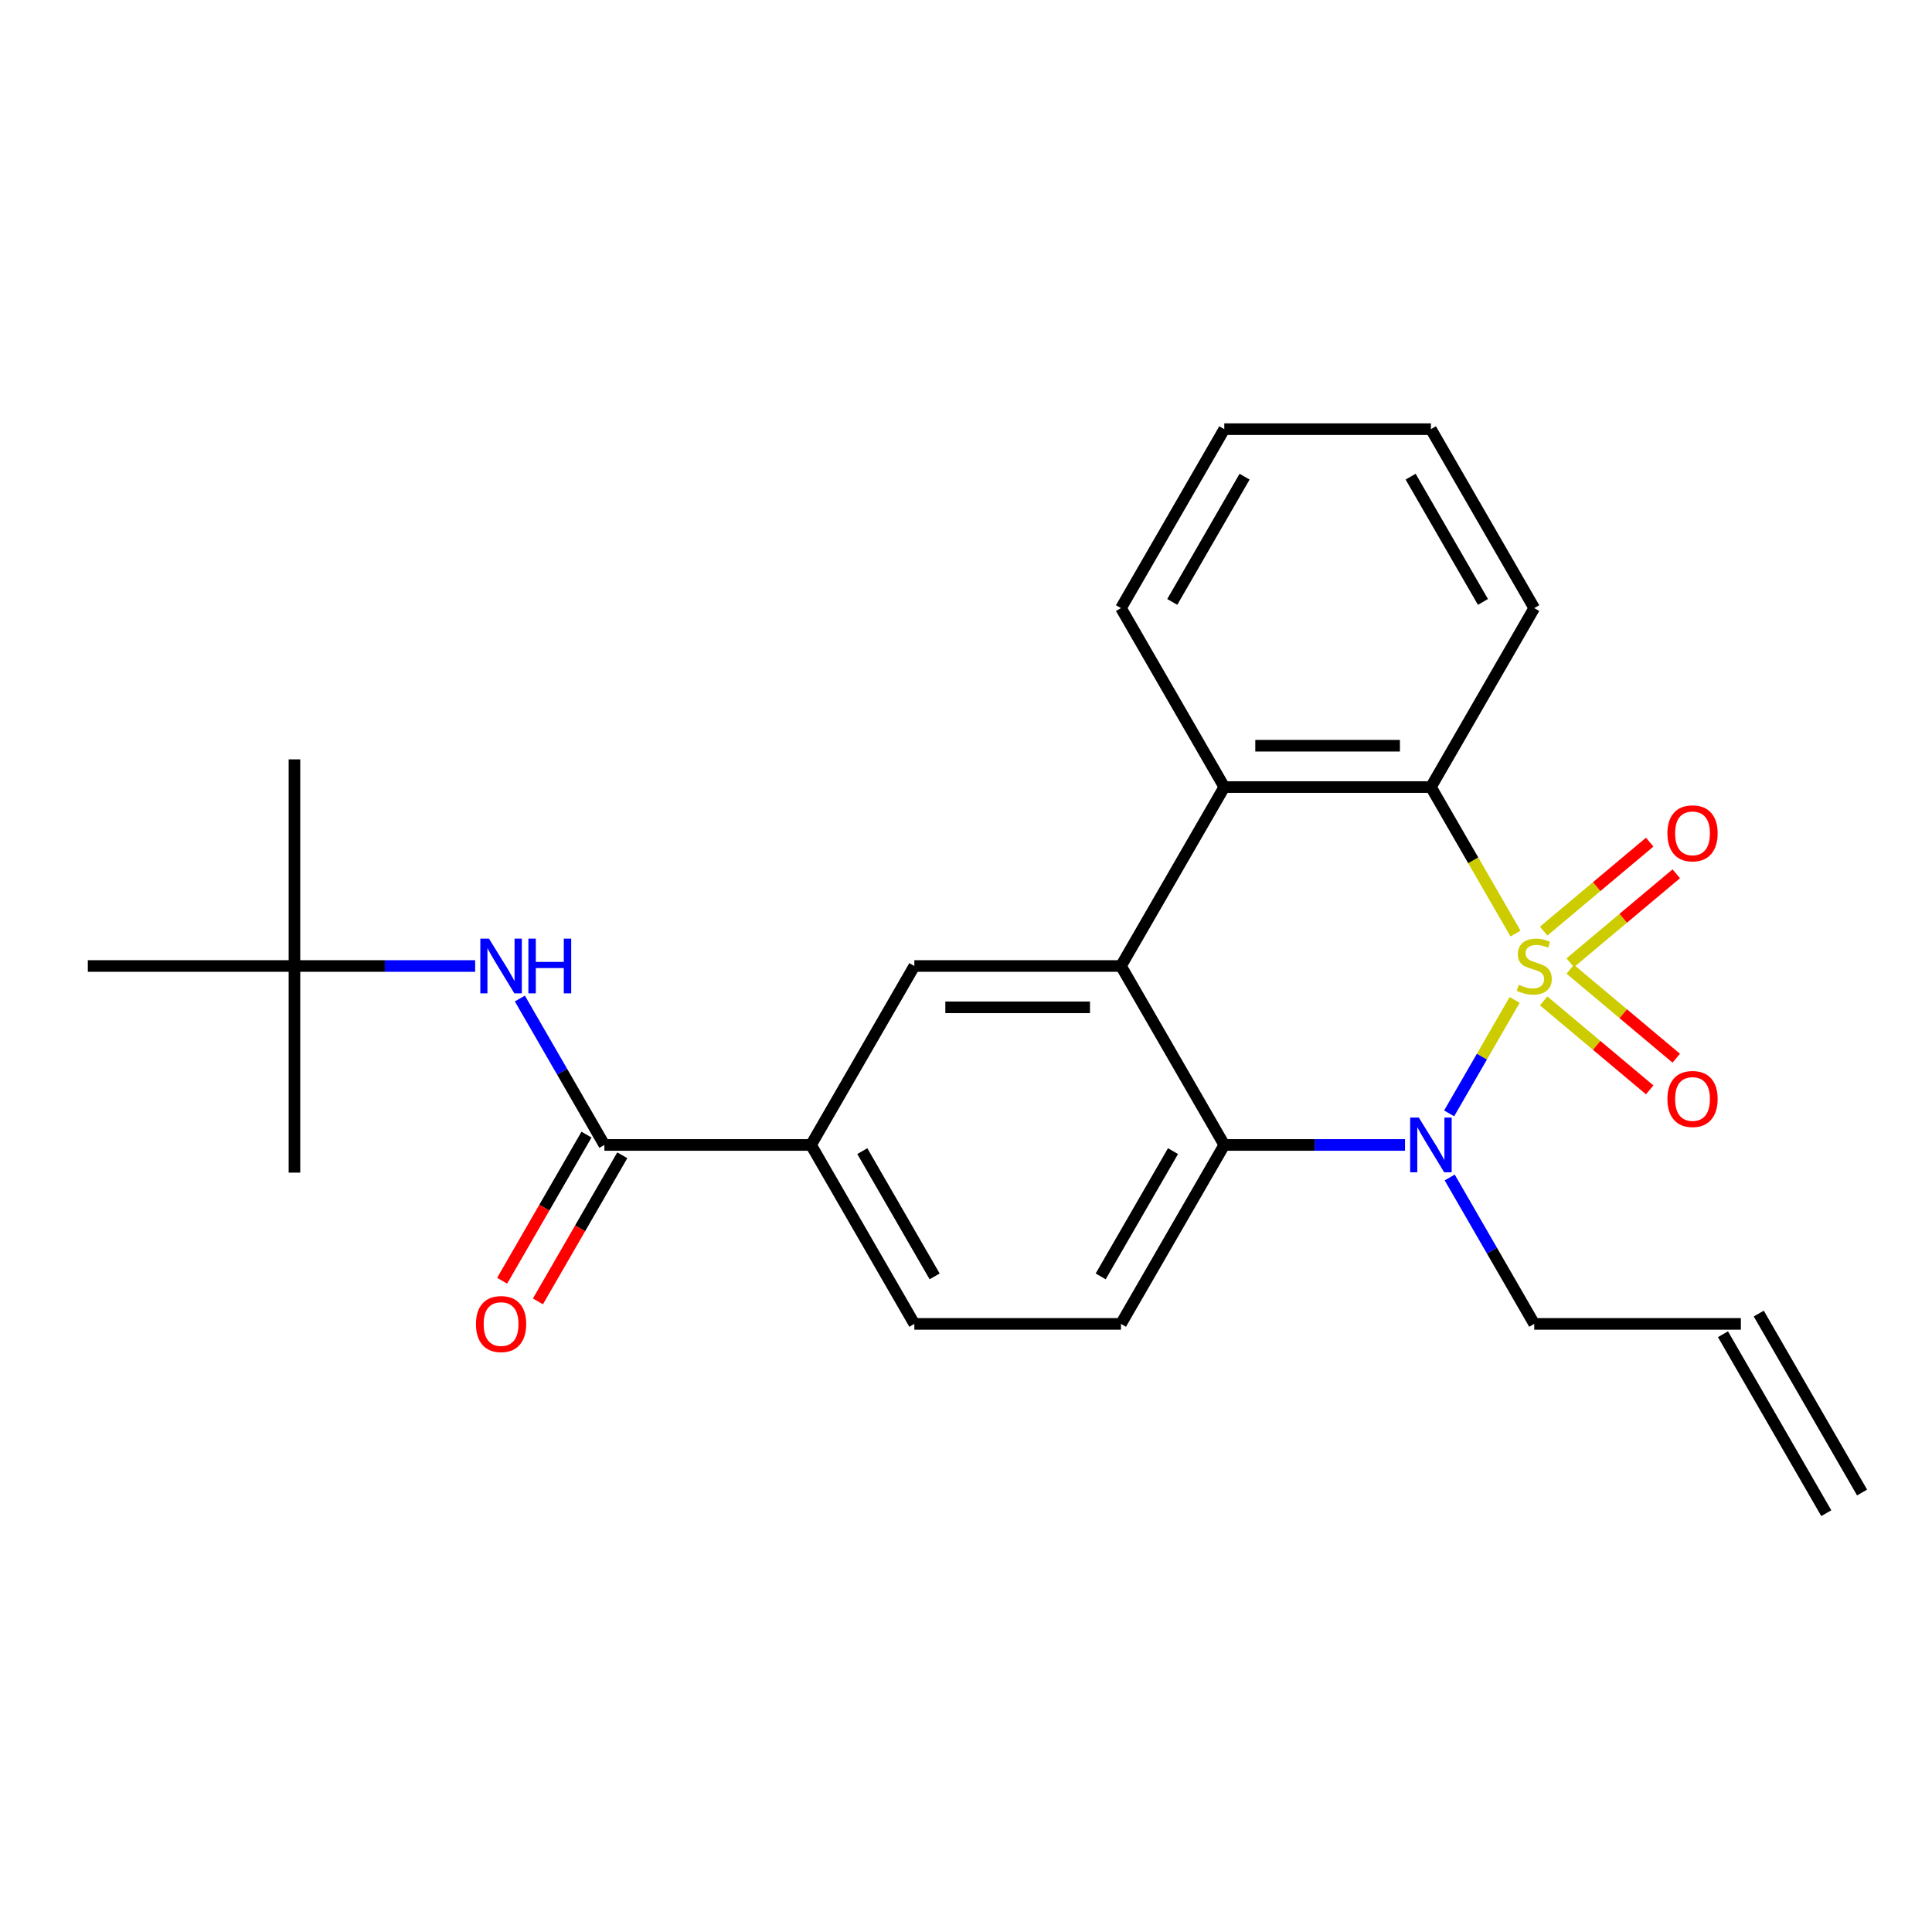 <?xml version='1.0' encoding='iso-8859-1'?>
<svg version='1.1' baseProfile='full'
              xmlns='http://www.w3.org/2000/svg'
                      xmlns:rdkit='http://www.rdkit.org/xml'
                      xmlns:xlink='http://www.w3.org/1999/xlink'
                  xml:space='preserve'
width='1000px' height='1000px' viewBox='0 0 1000 1000'>
<!-- END OF HEADER -->
<rect style='opacity:1.0;fill:#FFFFFF;stroke:none' width='1000' height='1000' x='0' y='0'> </rect>
<path class='bond-0' d='M 783.983,517.554 L 767.026,546.925' style='fill:none;fill-rule:evenodd;stroke:#CCCC00;stroke-width:6px;stroke-linecap:butt;stroke-linejoin:miter;stroke-opacity:1' />
<path class='bond-0' d='M 767.026,546.925 L 750.068,576.296' style='fill:none;fill-rule:evenodd;stroke:#0000FF;stroke-width:6px;stroke-linecap:butt;stroke-linejoin:miter;stroke-opacity:1' />
<path class='bond-1' d='M 784.422,483.206 L 762.532,445.292' style='fill:none;fill-rule:evenodd;stroke:#CCCC00;stroke-width:6px;stroke-linecap:butt;stroke-linejoin:miter;stroke-opacity:1' />
<path class='bond-1' d='M 762.532,445.292 L 740.642,407.377' style='fill:none;fill-rule:evenodd;stroke:#000000;stroke-width:6px;stroke-linecap:butt;stroke-linejoin:miter;stroke-opacity:1' />
<path class='bond-7' d='M 812.746,498.33 L 840.189,475.303' style='fill:none;fill-rule:evenodd;stroke:#CCCC00;stroke-width:6px;stroke-linecap:butt;stroke-linejoin:miter;stroke-opacity:1' />
<path class='bond-7' d='M 840.189,475.303 L 867.632,452.276' style='fill:none;fill-rule:evenodd;stroke:#FF0000;stroke-width:6px;stroke-linecap:butt;stroke-linejoin:miter;stroke-opacity:1' />
<path class='bond-7' d='M 798.997,481.944 L 826.44,458.917' style='fill:none;fill-rule:evenodd;stroke:#CCCC00;stroke-width:6px;stroke-linecap:butt;stroke-linejoin:miter;stroke-opacity:1' />
<path class='bond-7' d='M 826.44,458.917 L 853.883,435.89' style='fill:none;fill-rule:evenodd;stroke:#FF0000;stroke-width:6px;stroke-linecap:butt;stroke-linejoin:miter;stroke-opacity:1' />
<path class='bond-8' d='M 798.997,518.056 L 826.44,541.083' style='fill:none;fill-rule:evenodd;stroke:#CCCC00;stroke-width:6px;stroke-linecap:butt;stroke-linejoin:miter;stroke-opacity:1' />
<path class='bond-8' d='M 826.44,541.083 L 853.883,564.11' style='fill:none;fill-rule:evenodd;stroke:#FF0000;stroke-width:6px;stroke-linecap:butt;stroke-linejoin:miter;stroke-opacity:1' />
<path class='bond-8' d='M 812.746,501.67 L 840.189,524.697' style='fill:none;fill-rule:evenodd;stroke:#CCCC00;stroke-width:6px;stroke-linecap:butt;stroke-linejoin:miter;stroke-opacity:1' />
<path class='bond-8' d='M 840.189,524.697 L 867.632,547.724' style='fill:none;fill-rule:evenodd;stroke:#FF0000;stroke-width:6px;stroke-linecap:butt;stroke-linejoin:miter;stroke-opacity:1' />
<path class='bond-3' d='M 727.228,592.623 L 680.459,592.623' style='fill:none;fill-rule:evenodd;stroke:#0000FF;stroke-width:6px;stroke-linecap:butt;stroke-linejoin:miter;stroke-opacity:1' />
<path class='bond-3' d='M 680.459,592.623 L 633.69,592.623' style='fill:none;fill-rule:evenodd;stroke:#000000;stroke-width:6px;stroke-linecap:butt;stroke-linejoin:miter;stroke-opacity:1' />
<path class='bond-15' d='M 750.361,609.457 L 772.239,647.351' style='fill:none;fill-rule:evenodd;stroke:#0000FF;stroke-width:6px;stroke-linecap:butt;stroke-linejoin:miter;stroke-opacity:1' />
<path class='bond-15' d='M 772.239,647.351 L 794.118,685.246' style='fill:none;fill-rule:evenodd;stroke:#000000;stroke-width:6px;stroke-linecap:butt;stroke-linejoin:miter;stroke-opacity:1' />
<path class='bond-4' d='M 740.642,407.377 L 633.69,407.377' style='fill:none;fill-rule:evenodd;stroke:#000000;stroke-width:6px;stroke-linecap:butt;stroke-linejoin:miter;stroke-opacity:1' />
<path class='bond-4' d='M 724.599,385.987 L 649.733,385.987' style='fill:none;fill-rule:evenodd;stroke:#000000;stroke-width:6px;stroke-linecap:butt;stroke-linejoin:miter;stroke-opacity:1' />
<path class='bond-18' d='M 740.642,407.377 L 794.118,314.754' style='fill:none;fill-rule:evenodd;stroke:#000000;stroke-width:6px;stroke-linecap:butt;stroke-linejoin:miter;stroke-opacity:1' />
<path class='bond-2' d='M 580.214,500 L 633.69,407.377' style='fill:none;fill-rule:evenodd;stroke:#000000;stroke-width:6px;stroke-linecap:butt;stroke-linejoin:miter;stroke-opacity:1' />
<path class='bond-6' d='M 580.214,500 L 473.262,500' style='fill:none;fill-rule:evenodd;stroke:#000000;stroke-width:6px;stroke-linecap:butt;stroke-linejoin:miter;stroke-opacity:1' />
<path class='bond-6' d='M 564.171,521.39 L 489.305,521.39' style='fill:none;fill-rule:evenodd;stroke:#000000;stroke-width:6px;stroke-linecap:butt;stroke-linejoin:miter;stroke-opacity:1' />
<path class='bond-25' d='M 580.214,500 L 633.69,592.623' style='fill:none;fill-rule:evenodd;stroke:#000000;stroke-width:6px;stroke-linecap:butt;stroke-linejoin:miter;stroke-opacity:1' />
<path class='bond-11' d='M 633.69,592.623 L 580.214,685.246' style='fill:none;fill-rule:evenodd;stroke:#000000;stroke-width:6px;stroke-linecap:butt;stroke-linejoin:miter;stroke-opacity:1' />
<path class='bond-11' d='M 607.144,595.821 L 569.711,660.657' style='fill:none;fill-rule:evenodd;stroke:#000000;stroke-width:6px;stroke-linecap:butt;stroke-linejoin:miter;stroke-opacity:1' />
<path class='bond-19' d='M 633.69,407.377 L 580.214,314.754' style='fill:none;fill-rule:evenodd;stroke:#000000;stroke-width:6px;stroke-linecap:butt;stroke-linejoin:miter;stroke-opacity:1' />
<path class='bond-5' d='M 312.834,592.623 L 419.786,592.623' style='fill:none;fill-rule:evenodd;stroke:#000000;stroke-width:6px;stroke-linecap:butt;stroke-linejoin:miter;stroke-opacity:1' />
<path class='bond-10' d='M 312.834,592.623 L 290.956,554.728' style='fill:none;fill-rule:evenodd;stroke:#000000;stroke-width:6px;stroke-linecap:butt;stroke-linejoin:miter;stroke-opacity:1' />
<path class='bond-10' d='M 290.956,554.728 L 269.077,516.834' style='fill:none;fill-rule:evenodd;stroke:#0000FF;stroke-width:6px;stroke-linecap:butt;stroke-linejoin:miter;stroke-opacity:1' />
<path class='bond-12' d='M 303.572,587.275 L 281.74,625.09' style='fill:none;fill-rule:evenodd;stroke:#000000;stroke-width:6px;stroke-linecap:butt;stroke-linejoin:miter;stroke-opacity:1' />
<path class='bond-12' d='M 281.74,625.09 L 259.907,662.905' style='fill:none;fill-rule:evenodd;stroke:#FF0000;stroke-width:6px;stroke-linecap:butt;stroke-linejoin:miter;stroke-opacity:1' />
<path class='bond-12' d='M 322.097,597.971 L 300.264,635.785' style='fill:none;fill-rule:evenodd;stroke:#000000;stroke-width:6px;stroke-linecap:butt;stroke-linejoin:miter;stroke-opacity:1' />
<path class='bond-12' d='M 300.264,635.785 L 278.432,673.6' style='fill:none;fill-rule:evenodd;stroke:#FF0000;stroke-width:6px;stroke-linecap:butt;stroke-linejoin:miter;stroke-opacity:1' />
<path class='bond-9' d='M 473.262,500 L 419.786,592.623' style='fill:none;fill-rule:evenodd;stroke:#000000;stroke-width:6px;stroke-linecap:butt;stroke-linejoin:miter;stroke-opacity:1' />
<path class='bond-27' d='M 419.786,592.623 L 473.262,685.246' style='fill:none;fill-rule:evenodd;stroke:#000000;stroke-width:6px;stroke-linecap:butt;stroke-linejoin:miter;stroke-opacity:1' />
<path class='bond-27' d='M 446.332,595.821 L 483.765,660.657' style='fill:none;fill-rule:evenodd;stroke:#000000;stroke-width:6px;stroke-linecap:butt;stroke-linejoin:miter;stroke-opacity:1' />
<path class='bond-14' d='M 245.944,500 L 199.175,500' style='fill:none;fill-rule:evenodd;stroke:#0000FF;stroke-width:6px;stroke-linecap:butt;stroke-linejoin:miter;stroke-opacity:1' />
<path class='bond-14' d='M 199.175,500 L 152.406,500' style='fill:none;fill-rule:evenodd;stroke:#000000;stroke-width:6px;stroke-linecap:butt;stroke-linejoin:miter;stroke-opacity:1' />
<path class='bond-13' d='M 580.214,685.246 L 473.262,685.246' style='fill:none;fill-rule:evenodd;stroke:#000000;stroke-width:6px;stroke-linecap:butt;stroke-linejoin:miter;stroke-opacity:1' />
<path class='bond-20' d='M 152.406,500 L 152.406,393.048' style='fill:none;fill-rule:evenodd;stroke:#000000;stroke-width:6px;stroke-linecap:butt;stroke-linejoin:miter;stroke-opacity:1' />
<path class='bond-21' d='M 152.406,500 L 152.406,606.952' style='fill:none;fill-rule:evenodd;stroke:#000000;stroke-width:6px;stroke-linecap:butt;stroke-linejoin:miter;stroke-opacity:1' />
<path class='bond-22' d='M 152.406,500 L 45.455,500' style='fill:none;fill-rule:evenodd;stroke:#000000;stroke-width:6px;stroke-linecap:butt;stroke-linejoin:miter;stroke-opacity:1' />
<path class='bond-16' d='M 794.118,685.246 L 901.07,685.246' style='fill:none;fill-rule:evenodd;stroke:#000000;stroke-width:6px;stroke-linecap:butt;stroke-linejoin:miter;stroke-opacity:1' />
<path class='bond-17' d='M 891.807,690.594 L 945.283,783.217' style='fill:none;fill-rule:evenodd;stroke:#000000;stroke-width:6px;stroke-linecap:butt;stroke-linejoin:miter;stroke-opacity:1' />
<path class='bond-17' d='M 910.332,679.898 L 963.808,772.522' style='fill:none;fill-rule:evenodd;stroke:#000000;stroke-width:6px;stroke-linecap:butt;stroke-linejoin:miter;stroke-opacity:1' />
<path class='bond-24' d='M 794.118,314.754 L 740.642,222.131' style='fill:none;fill-rule:evenodd;stroke:#000000;stroke-width:6px;stroke-linecap:butt;stroke-linejoin:miter;stroke-opacity:1' />
<path class='bond-24' d='M 767.572,311.556 L 730.138,246.72' style='fill:none;fill-rule:evenodd;stroke:#000000;stroke-width:6px;stroke-linecap:butt;stroke-linejoin:miter;stroke-opacity:1' />
<path class='bond-26' d='M 580.214,314.754 L 633.69,222.131' style='fill:none;fill-rule:evenodd;stroke:#000000;stroke-width:6px;stroke-linecap:butt;stroke-linejoin:miter;stroke-opacity:1' />
<path class='bond-26' d='M 606.76,311.556 L 644.193,246.72' style='fill:none;fill-rule:evenodd;stroke:#000000;stroke-width:6px;stroke-linecap:butt;stroke-linejoin:miter;stroke-opacity:1' />
<path class='bond-23' d='M 633.69,222.131 L 740.642,222.131' style='fill:none;fill-rule:evenodd;stroke:#000000;stroke-width:6px;stroke-linecap:butt;stroke-linejoin:miter;stroke-opacity:1' />
<path  class='atom-0' d='M 786.118 509.72
Q 786.438 509.84, 787.758 510.4
Q 789.078 510.96, 790.518 511.32
Q 791.998 511.64, 793.438 511.64
Q 796.118 511.64, 797.678 510.36
Q 799.238 509.04, 799.238 506.76
Q 799.238 505.2, 798.438 504.24
Q 797.678 503.28, 796.478 502.76
Q 795.278 502.24, 793.278 501.64
Q 790.758 500.88, 789.238 500.16
Q 787.758 499.44, 786.678 497.92
Q 785.638 496.4, 785.638 493.84
Q 785.638 490.28, 788.038 488.08
Q 790.478 485.88, 795.278 485.88
Q 798.558 485.88, 802.278 487.44
L 801.358 490.52
Q 797.958 489.12, 795.398 489.12
Q 792.638 489.12, 791.118 490.28
Q 789.598 491.4, 789.638 493.36
Q 789.638 494.88, 790.398 495.8
Q 791.198 496.72, 792.318 497.24
Q 793.478 497.76, 795.398 498.36
Q 797.958 499.16, 799.478 499.96
Q 800.998 500.76, 802.078 502.4
Q 803.198 504, 803.198 506.76
Q 803.198 510.68, 800.558 512.8
Q 797.958 514.88, 793.598 514.88
Q 791.078 514.88, 789.158 514.32
Q 787.278 513.8, 785.038 512.88
L 786.118 509.72
' fill='#CCCC00'/>
<path  class='atom-1' d='M 734.382 578.463
L 743.662 593.463
Q 744.582 594.943, 746.062 597.623
Q 747.542 600.303, 747.622 600.463
L 747.622 578.463
L 751.382 578.463
L 751.382 606.783
L 747.502 606.783
L 737.542 590.383
Q 736.382 588.463, 735.142 586.263
Q 733.942 584.063, 733.582 583.383
L 733.582 606.783
L 729.902 606.783
L 729.902 578.463
L 734.382 578.463
' fill='#0000FF'/>
<path  class='atom-8' d='M 863.048 431.333
Q 863.048 424.533, 866.408 420.733
Q 869.768 416.933, 876.048 416.933
Q 882.328 416.933, 885.688 420.733
Q 889.048 424.533, 889.048 431.333
Q 889.048 438.213, 885.648 442.133
Q 882.248 446.013, 876.048 446.013
Q 869.808 446.013, 866.408 442.133
Q 863.048 438.253, 863.048 431.333
M 876.048 442.813
Q 880.368 442.813, 882.688 439.933
Q 885.048 437.013, 885.048 431.333
Q 885.048 425.773, 882.688 422.973
Q 880.368 420.133, 876.048 420.133
Q 871.728 420.133, 869.368 422.933
Q 867.048 425.733, 867.048 431.333
Q 867.048 437.053, 869.368 439.933
Q 871.728 442.813, 876.048 442.813
' fill='#FF0000'/>
<path  class='atom-9' d='M 863.048 568.827
Q 863.048 562.027, 866.408 558.227
Q 869.768 554.427, 876.048 554.427
Q 882.328 554.427, 885.688 558.227
Q 889.048 562.027, 889.048 568.827
Q 889.048 575.707, 885.648 579.627
Q 882.248 583.507, 876.048 583.507
Q 869.808 583.507, 866.408 579.627
Q 863.048 575.747, 863.048 568.827
M 876.048 580.307
Q 880.368 580.307, 882.688 577.427
Q 885.048 574.507, 885.048 568.827
Q 885.048 563.267, 882.688 560.467
Q 880.368 557.627, 876.048 557.627
Q 871.728 557.627, 869.368 560.427
Q 867.048 563.227, 867.048 568.827
Q 867.048 574.547, 869.368 577.427
Q 871.728 580.307, 876.048 580.307
' fill='#FF0000'/>
<path  class='atom-11' d='M 253.098 485.84
L 262.378 500.84
Q 263.298 502.32, 264.778 505
Q 266.258 507.68, 266.338 507.84
L 266.338 485.84
L 270.098 485.84
L 270.098 514.16
L 266.218 514.16
L 256.258 497.76
Q 255.098 495.84, 253.858 493.64
Q 252.658 491.44, 252.298 490.76
L 252.298 514.16
L 248.618 514.16
L 248.618 485.84
L 253.098 485.84
' fill='#0000FF'/>
<path  class='atom-11' d='M 273.498 485.84
L 277.338 485.84
L 277.338 497.88
L 291.818 497.88
L 291.818 485.84
L 295.658 485.84
L 295.658 514.16
L 291.818 514.16
L 291.818 501.08
L 277.338 501.08
L 277.338 514.16
L 273.498 514.16
L 273.498 485.84
' fill='#0000FF'/>
<path  class='atom-13' d='M 246.358 685.326
Q 246.358 678.526, 249.718 674.726
Q 253.078 670.926, 259.358 670.926
Q 265.638 670.926, 268.998 674.726
Q 272.358 678.526, 272.358 685.326
Q 272.358 692.206, 268.958 696.126
Q 265.558 700.006, 259.358 700.006
Q 253.118 700.006, 249.718 696.126
Q 246.358 692.246, 246.358 685.326
M 259.358 696.806
Q 263.678 696.806, 265.998 693.926
Q 268.358 691.006, 268.358 685.326
Q 268.358 679.766, 265.998 676.966
Q 263.678 674.126, 259.358 674.126
Q 255.038 674.126, 252.678 676.926
Q 250.358 679.726, 250.358 685.326
Q 250.358 691.046, 252.678 693.926
Q 255.038 696.806, 259.358 696.806
' fill='#FF0000'/>
</svg>
